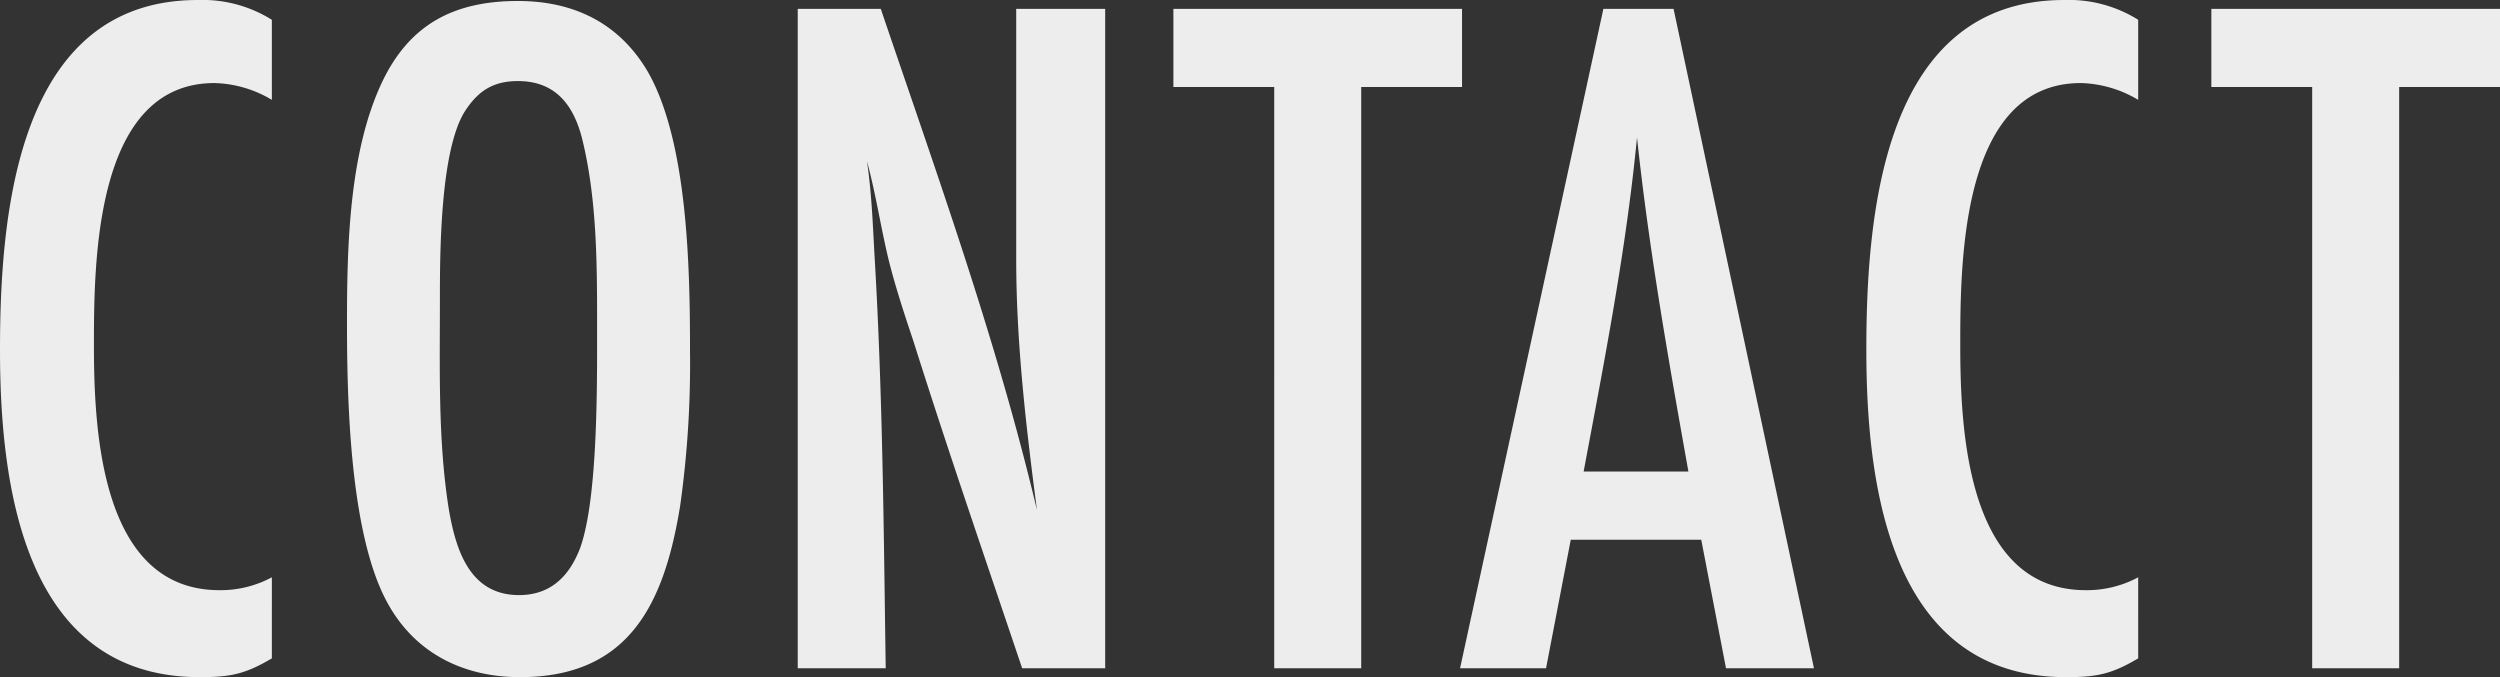 <svg xmlns="http://www.w3.org/2000/svg" width="427.401" height="115.765" viewBox="0 0 427.401 115.765">
  <rect x="0" y="0" width="427.401" height="115.765" fill="#333333" stroke="none"/>
  <path id="パス_3896" data-name="パス 3896" d="M52.9-15.548a18.492,18.492,0,0,1-8.957,2.2c-20.28,0-21.463-27.209-21.463-41.912,0-14.365.169-44.785,20.618-44.785a20.042,20.042,0,0,1,9.8,2.873v-13.689a22.355,22.355,0,0,0-12.675-3.38c-30.927,0-33.8,36.673-33.8,59.826S10.478,1.521,40.56,1.521c5.239,0,7.774-.507,12.337-3.211Zm71.487-38.7c0-13.858-.338-35.828-7.267-47.827-4.9-8.281-12.675-12-22.139-12-10.816,0-18.421,3.887-23.153,13.689-5.746,12-6.084,28.223-6.084,41.4,0,13.351.507,36.166,6.929,47.827C77.4-2.535,85.683,1.521,95.316,1.521c18.759,0,24.674-12.675,27.378-29.237A173.5,173.5,0,0,0,124.384-54.249ZM108.5-58.474c0,9.8.169,29.237-2.873,37.856-1.859,4.9-5.07,8.112-10.478,8.112-8.45,0-10.816-7.774-12-14.7-1.859-11.661-1.521-23.829-1.521-35.659,0-7.943,0-26.364,4.563-32.786,2.2-3.211,4.732-4.732,8.788-4.732,6.76,0,9.8,4.563,11.154,10.647C108.5-79.6,108.5-68.783,108.5-58.474ZM195.364,0V-112.723h-15.21v42.757c0,14.365,1.69,28.73,3.549,42.926-6.929-29.237-17.069-57.291-26.7-85.683h-14.2V0h15.041c-.338-23.153-.507-46.475-1.859-69.628-.338-5.746-.507-11.492-1.352-17.069,1.521,5.577,2.366,11.323,3.718,16.9,1.183,4.732,2.7,9.295,4.225,13.858C168.493-37.18,174.915-18.59,181.168,0Zm61.009-99.372v-13.351H207.025v13.351h17.238V0h14.872V-99.372ZM316.537,0l-24-112.723h-12L256.035,0h14.7l4.225-21.97h22.308L301.5,0ZM277.16-33.631c3.549-18.928,7.267-37.856,9.126-57.122,2.028,19.1,5.408,38.194,8.788,57.122Zm94.809,18.083a18.492,18.492,0,0,1-8.957,2.2c-20.28,0-21.463-27.209-21.463-41.912,0-14.365.169-44.785,20.618-44.785a20.042,20.042,0,0,1,9.8,2.873v-13.689a22.355,22.355,0,0,0-12.675-3.38c-30.927,0-33.8,36.673-33.8,59.826S329.55,1.521,359.632,1.521c5.239,0,7.774-.507,12.337-3.211Zm61.854-83.824v-13.351H384.475v13.351h17.238V0h14.872V-99.372Z" transform="translate(-6.422 114.244)" fill="#ededed"/>
</svg>

